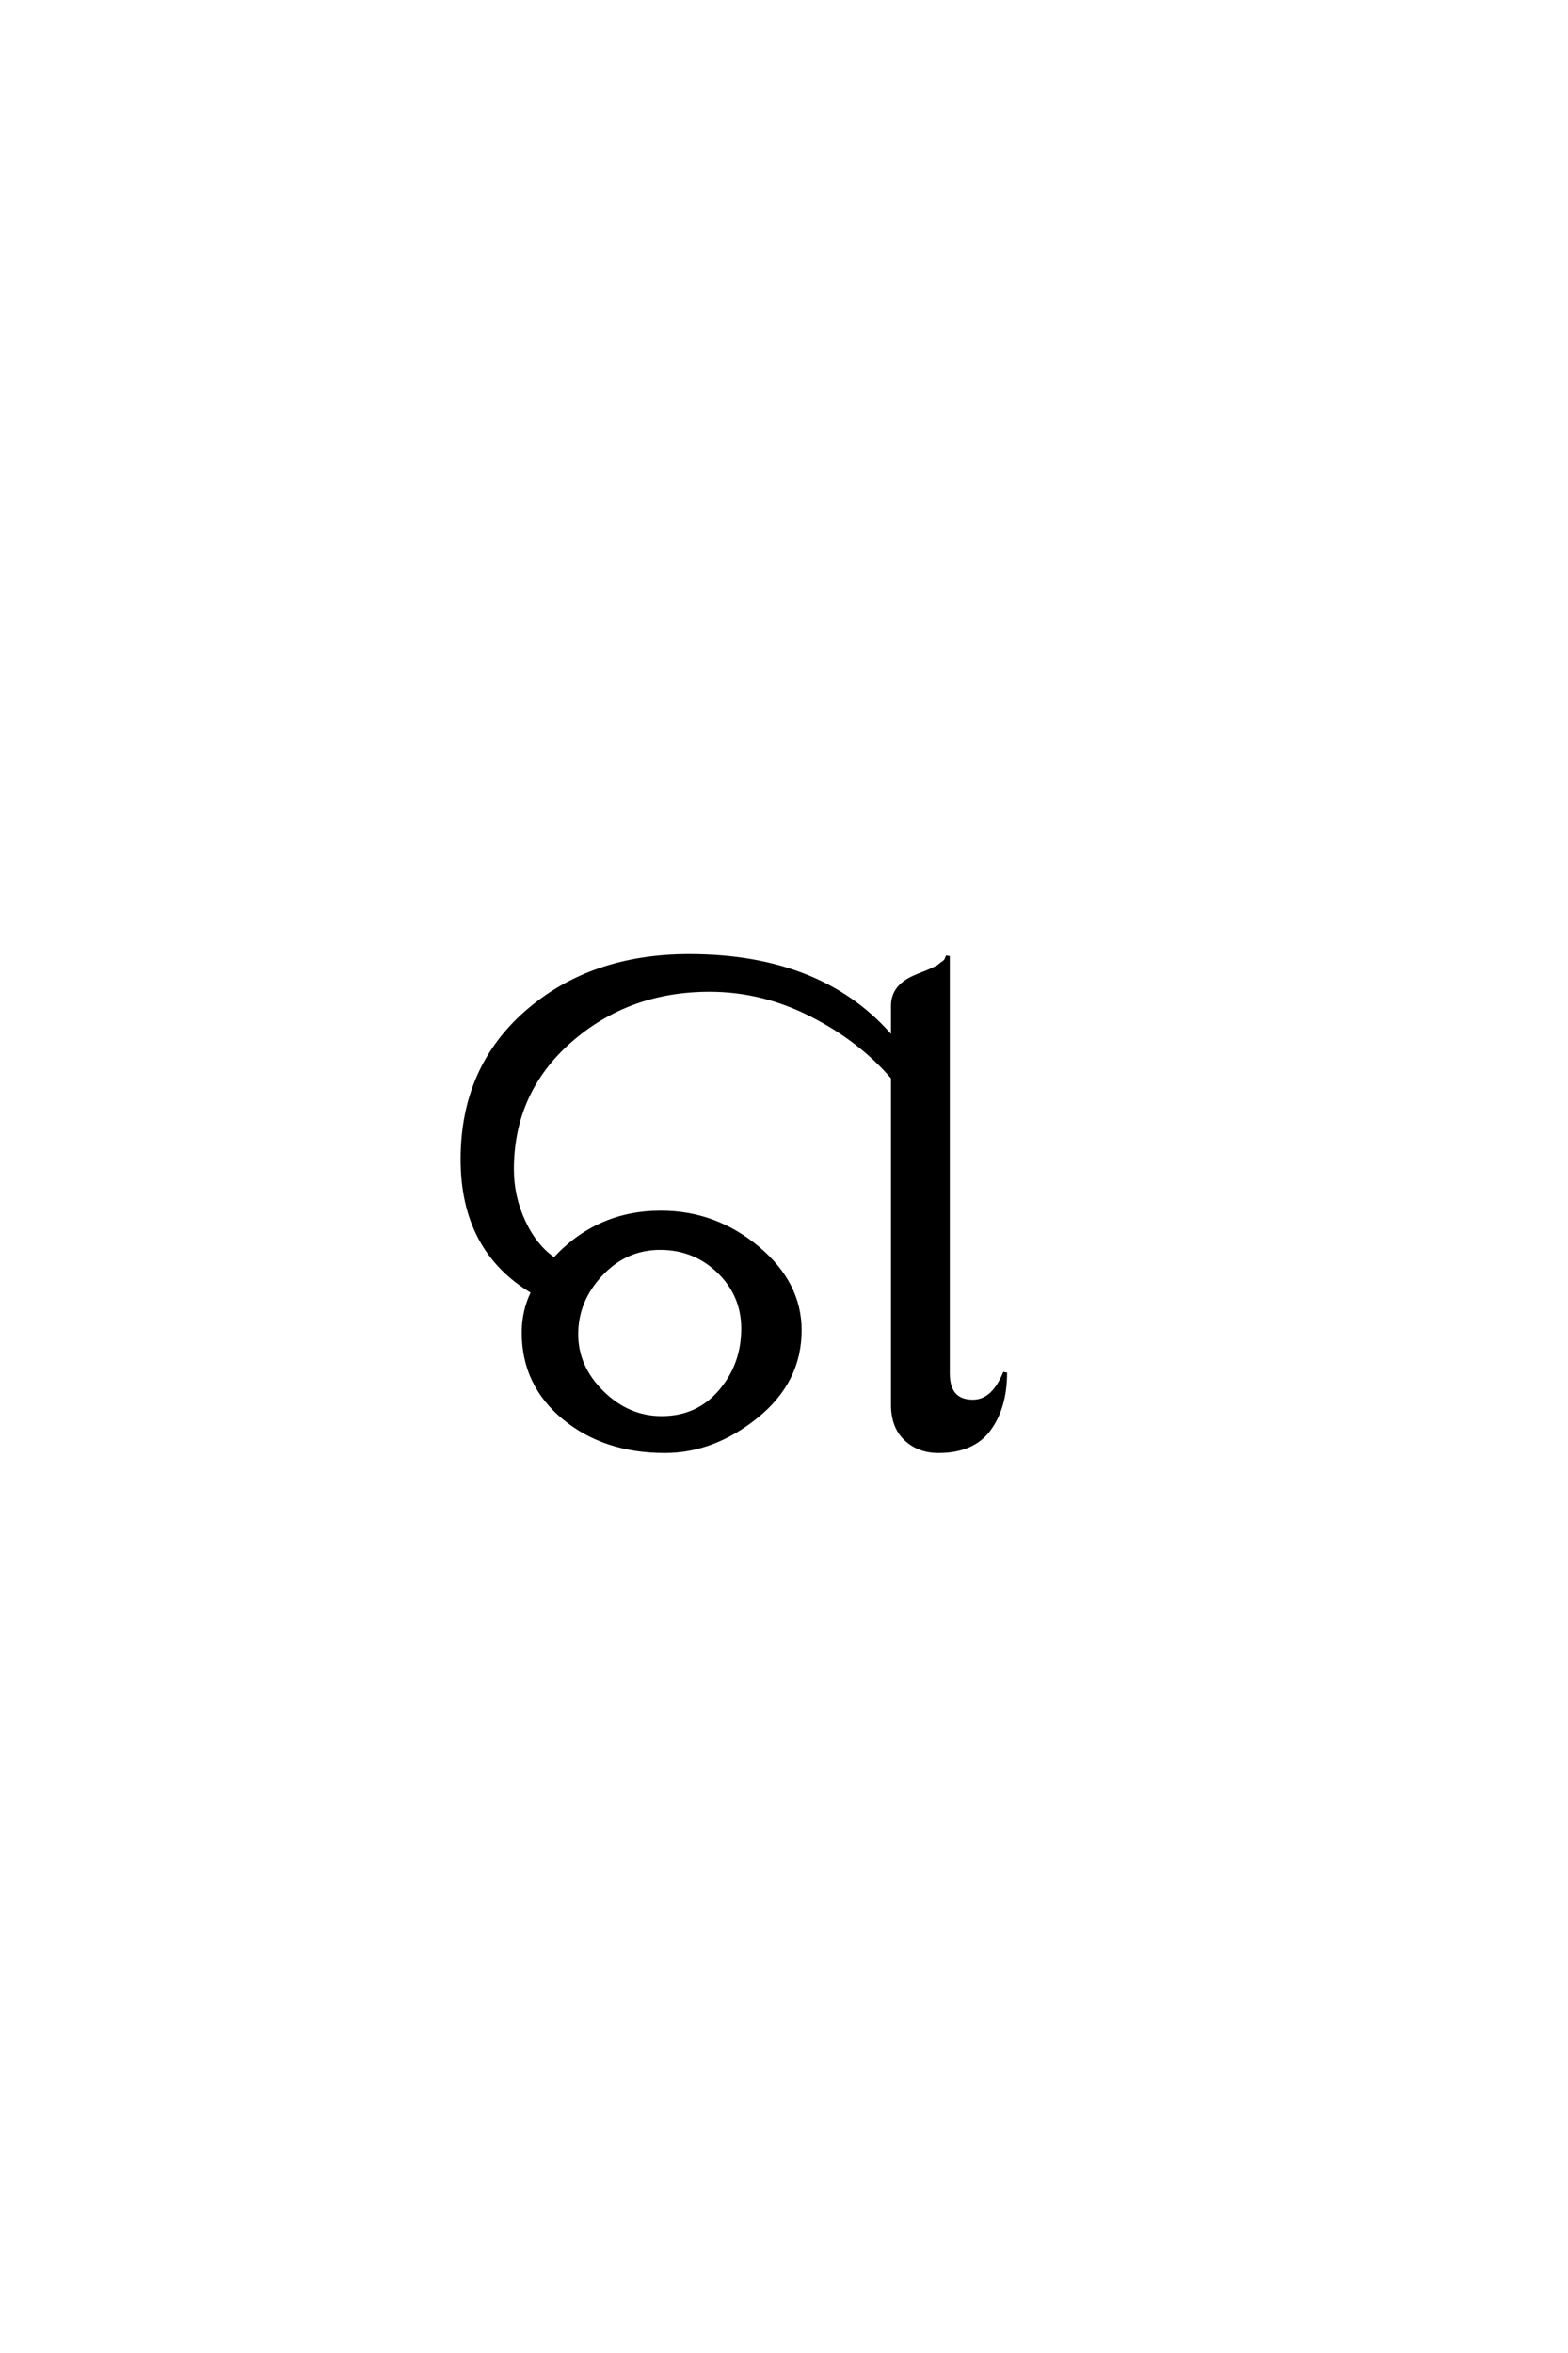 <?xml version='1.0' encoding='UTF-8'?>
<!DOCTYPE svg PUBLIC "-//W3C//DTD SVG 1.0//EN"
    "http://www.w3.org/TR/2001/REC-SVG-20010904/DTD/svg10.dtd">

<svg xmlns='http://www.w3.org/2000/svg' version='1.0'
     width='40.0' height='60.0'>

 <g transform='scale(0.1 -0.1) translate(110.0 -370.0)'>
  <path d='M79.594 31.203
Q79.594 39.797 73.391 45.797
Q67.203 51.797 58.391 51.797
Q49.594 51.797 43.297 45.094
Q37 38.406 37 29.797
Q37 21.406 43.594 14.906
Q50.203 8.406 58.797 8.406
Q68 8.406 73.797 15.203
Q79.594 22 79.594 31.203
Q79.594 22 79.594 31.203
M26 40.594
Q8 51.203 8 74.391
Q8 97.594 24.391 111.891
Q40.797 126.203 65.797 126.203
Q100 126.203 117.797 105
L117.797 113.594
Q117.797 118.594 123.797 121
Q124.203 121.203 125.5 121.703
Q126.797 122.203 127.188 122.391
Q127.594 122.594 128.5 123
Q129.406 123.406 129.703 123.703
Q130 124 130.594 124.391
Q131.203 124.797 131.391 125.188
Q131.594 125.594 131.797 126.203
L131.797 19.797
Q131.797 12.594 138.203 12.594
Q143.406 12.594 146.406 20
Q146.406 11.203 142.297 5.594
Q138.203 0 129.406 0
Q124.406 0 121.094 3.094
Q117.797 6.203 117.797 11.797
L117.797 95.203
Q109.594 104.797 97.094 111.188
Q84.594 117.594 71 117.594
Q50.203 117.594 35.391 104.594
Q20.594 91.594 20.594 71.797
Q20.594 64.797 23.594 58.391
Q26.594 52 31.406 48.797
Q42.406 60.797 58.594 60.797
Q72.406 60.797 83.203 51.797
Q94 42.797 94 30.797
Q94 17.797 83 8.891
Q72 0 59.594 0
Q44.203 0 33.891 8.5
Q23.594 17 23.594 30.203
Q23.594 35.797 26 40.594
'
        style='fill: #000000; stroke: #000000'/>

 </g>
</svg>
